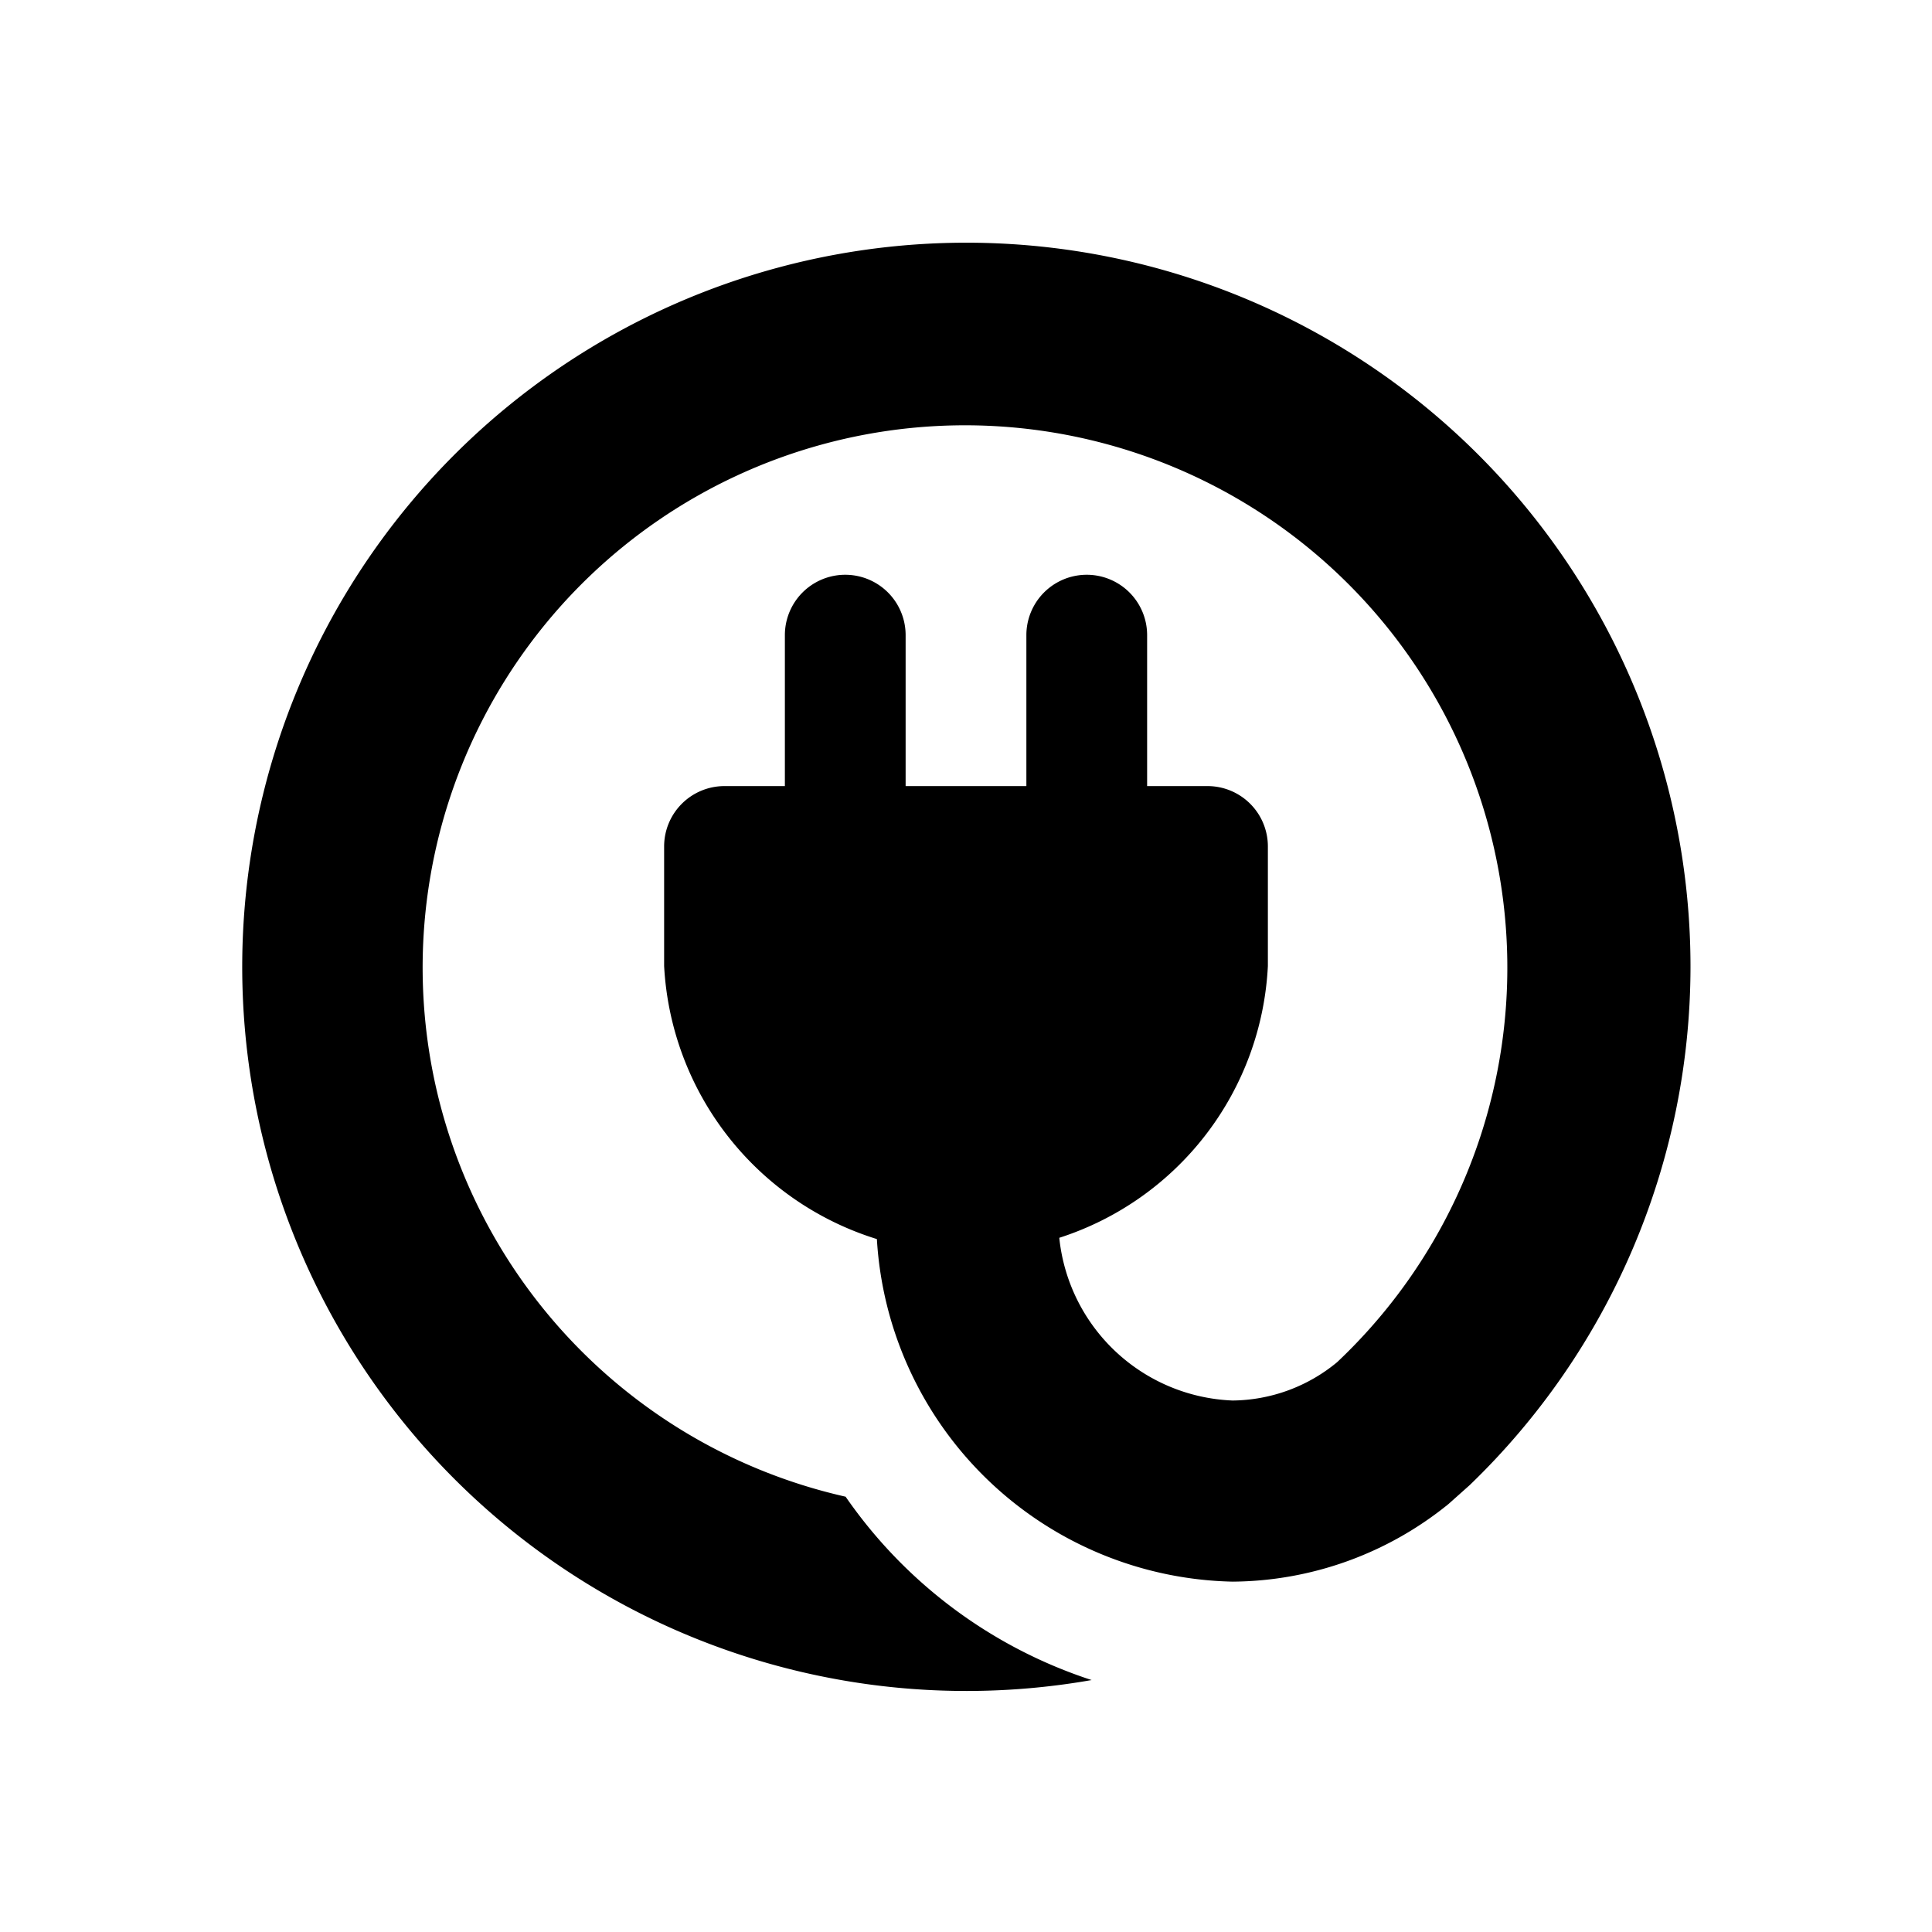 <svg id="glyphicons-basic" xmlns="http://www.w3.org/2000/svg" viewBox="0 0 32 32">
  <path id="self-winding-cord" d="M28,16.02a11.931,11.931,0,0,1-3.657,8.578l-.351.313A5.732,5.732,0,0,1,20.417,26.197a6.03,6.03,0,0,1-5.893-5.674A5.016,5.016,0,0,1,11,16l0-1.98a1,1,0,0,1,1-1h1v-2.5a1,1,0,1,1,2,0v2.5h2v-2.5a1,1,0,1,1,2,0v2.5h1a1,1,0,0,1,1,1L21,16a4.989,4.989,0,0,1-3.455,4.502A3.005,3.005,0,0,0,20.417,23.197a2.753,2.753,0,0,0,1.73-.635,8.983,8.983,0,1,0-8.141,2.228A7.946,7.946,0,0,0,18.081,27.827,11.994,11.994,0,1,1,28,16.02Z"/>
</svg>
